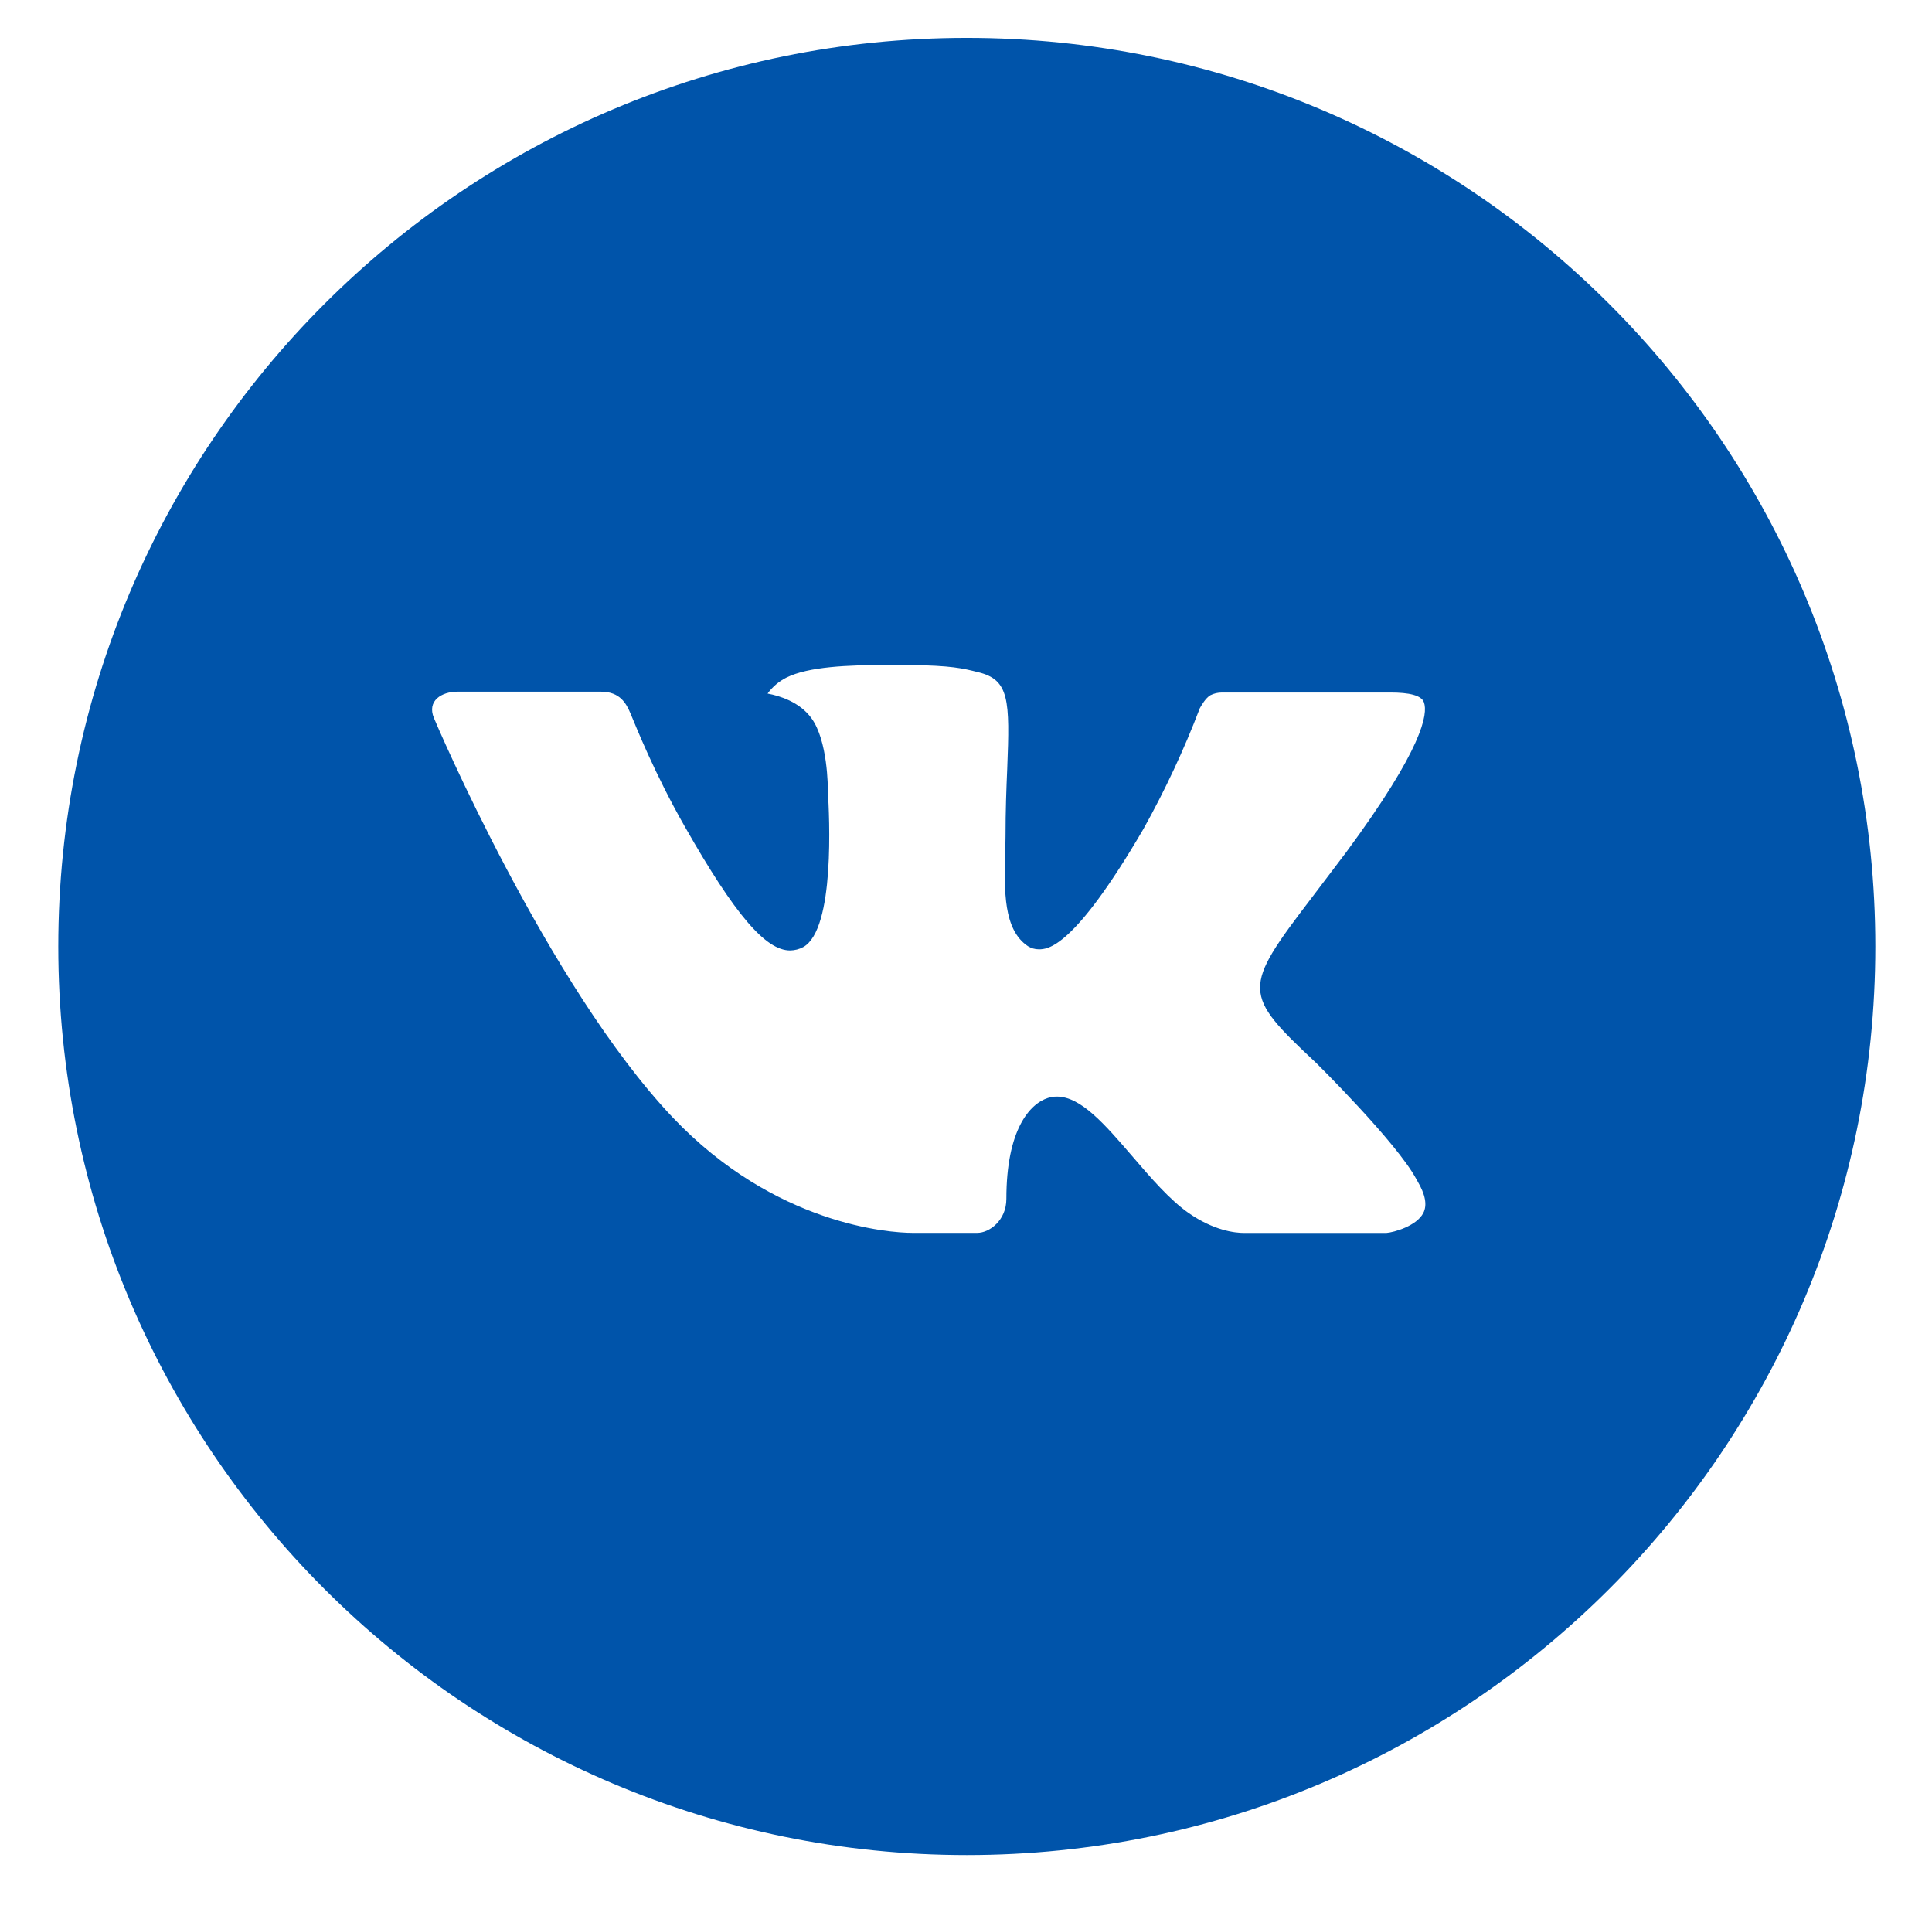 <?xml version="1.0" encoding="UTF-8"?> <svg xmlns="http://www.w3.org/2000/svg" width="84" height="83" viewBox="0 0 84 83" fill="none"> <path d="M42.035 1.646C20.219 1.646 2.534 19.331 2.534 41.147C2.534 62.963 20.219 80.648 42.035 80.648C63.852 80.648 81.537 62.963 81.537 41.147C81.537 19.331 63.852 1.646 42.035 1.646ZM57.227 46.212C57.227 46.212 60.72 49.66 61.58 51.261C61.605 51.294 61.617 51.327 61.626 51.343C61.975 51.931 62.058 52.388 61.885 52.73C61.597 53.298 60.609 53.577 60.272 53.602H54.1C53.672 53.602 52.775 53.491 51.689 52.742C50.853 52.158 50.03 51.199 49.228 50.265C48.031 48.874 46.994 47.673 45.949 47.673C45.816 47.673 45.684 47.693 45.558 47.734C44.768 47.99 43.755 49.117 43.755 52.121C43.755 53.059 43.015 53.598 42.492 53.598H39.665C38.703 53.598 33.687 53.261 29.243 48.574C23.803 42.834 18.907 31.321 18.866 31.214C18.557 30.469 19.195 30.07 19.89 30.07H26.124C26.955 30.07 27.227 30.576 27.416 31.025C27.638 31.547 28.453 33.625 29.79 35.962C31.959 39.773 33.288 41.32 34.353 41.32C34.553 41.317 34.749 41.267 34.925 41.172C36.316 40.398 36.057 35.44 35.995 34.411C35.995 34.218 35.991 32.193 35.279 31.222C34.769 30.518 33.901 30.251 33.374 30.152C33.587 29.858 33.868 29.62 34.193 29.457C35.148 28.98 36.867 28.91 38.575 28.91H39.526C41.377 28.934 41.855 29.054 42.525 29.222C43.883 29.547 43.912 30.424 43.792 33.423C43.755 34.275 43.718 35.238 43.718 36.374C43.718 36.621 43.706 36.884 43.706 37.164C43.665 38.69 43.616 40.423 44.694 41.135C44.834 41.223 44.997 41.27 45.163 41.27C45.537 41.27 46.665 41.27 49.718 36.032C50.659 34.346 51.477 32.594 52.166 30.79C52.228 30.683 52.409 30.354 52.623 30.226C52.781 30.146 52.956 30.105 53.133 30.107H60.461C61.26 30.107 61.807 30.226 61.91 30.535C62.091 31.025 61.877 32.518 58.531 37.049L57.038 39.02C54.005 42.994 54.005 43.196 57.227 46.212Z" fill="#0054AA"></path> </svg> 